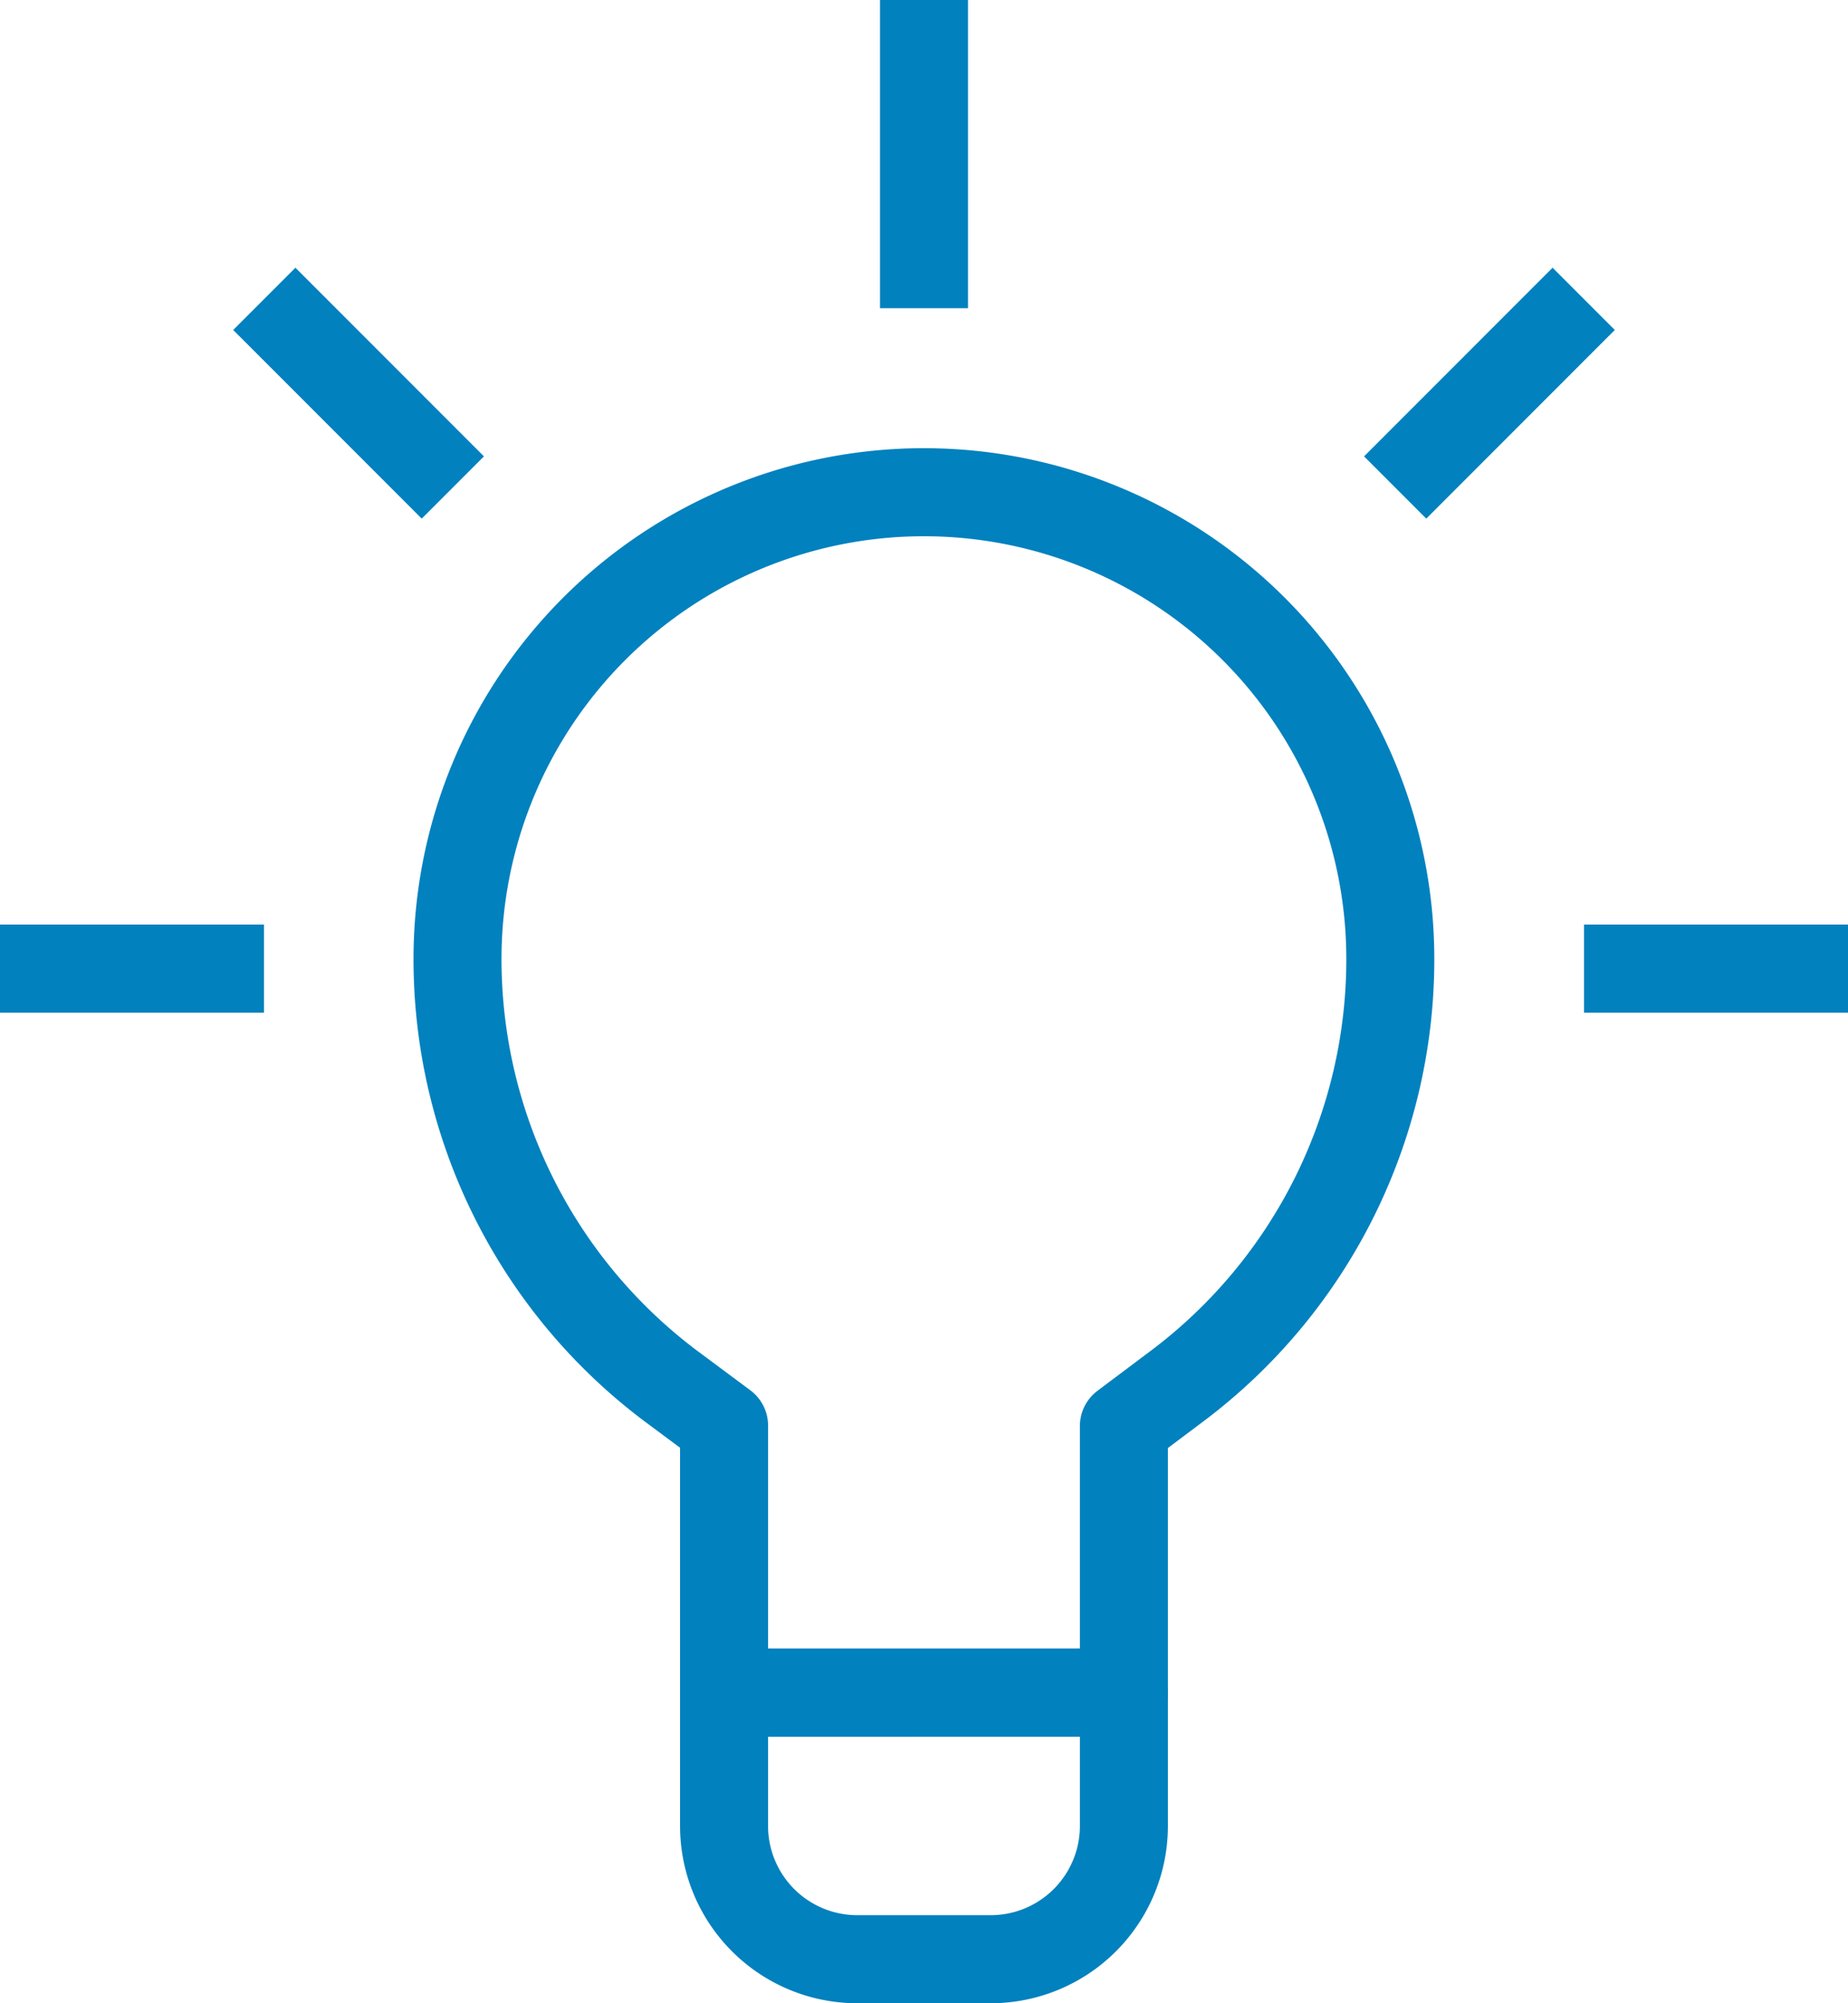 <svg xmlns="http://www.w3.org/2000/svg" width="42" height="45.5" viewBox="0 0 42 45.5">
  <g id="_8324211_ui_essential_app_creative_idea_icon" data-name="8324211_ui_essential_app_creative_idea_icon" transform="translate(-2.15 -1.5)">
    <path id="Path_1" data-name="Path 1" d="M19.058,33.058H16.029A3.028,3.028,0,0,1,13,30.029V27h9.087v3.029A3.028,3.028,0,0,1,19.058,33.058Z" transform="translate(5.606 12.942)" fill="none" stroke="#0181be" stroke-linejoin="round" stroke-miterlimit="10" stroke-width="2"/>
    <path id="Path_2" data-name="Path 2" d="M30.2,19.6h0A12.119,12.119,0,0,1,25.357,29.3l-1.212.909v6.058H15.058V30.2L13.847,29.3A12.119,12.119,0,0,1,9,19.6H9A10.6,10.6,0,0,1,19.6,9h0A10.6,10.6,0,0,1,30.2,19.6Z" transform="translate(3.548 3.68)" fill="none" stroke="#0181be" stroke-linejoin="round" stroke-miterlimit="10" stroke-width="2"/>
    <line id="Line_1" data-name="Line 1" y1="7" transform="translate(23.15 1.5)" fill="none" stroke="#0181be" stroke-linejoin="round" stroke-miterlimit="10" stroke-width="2"/>
    <line id="Line_2" data-name="Line 2" x1="4.285" y1="4.285" transform="translate(8.157 8.288)" fill="none" stroke="#0181be" stroke-linejoin="round" stroke-miterlimit="10" stroke-width="2"/>
    <line id="Line_3" data-name="Line 3" y1="4.285" x2="4.285" transform="translate(33.858 8.288)" fill="none" stroke="#0181be" stroke-linejoin="round" stroke-miterlimit="10" stroke-width="2"/>
    <line id="Line_4" data-name="Line 4" x1="6" transform="translate(2.15 23.5)" fill="none" stroke="#0181be" stroke-linejoin="round" stroke-miterlimit="10" stroke-width="2"/>
    <line id="Line_5" data-name="Line 5" x2="6" transform="translate(38.15 23.5)" fill="none" stroke="#0181be" stroke-linejoin="round" stroke-miterlimit="10" stroke-width="2"/>
  </g>
</svg>

